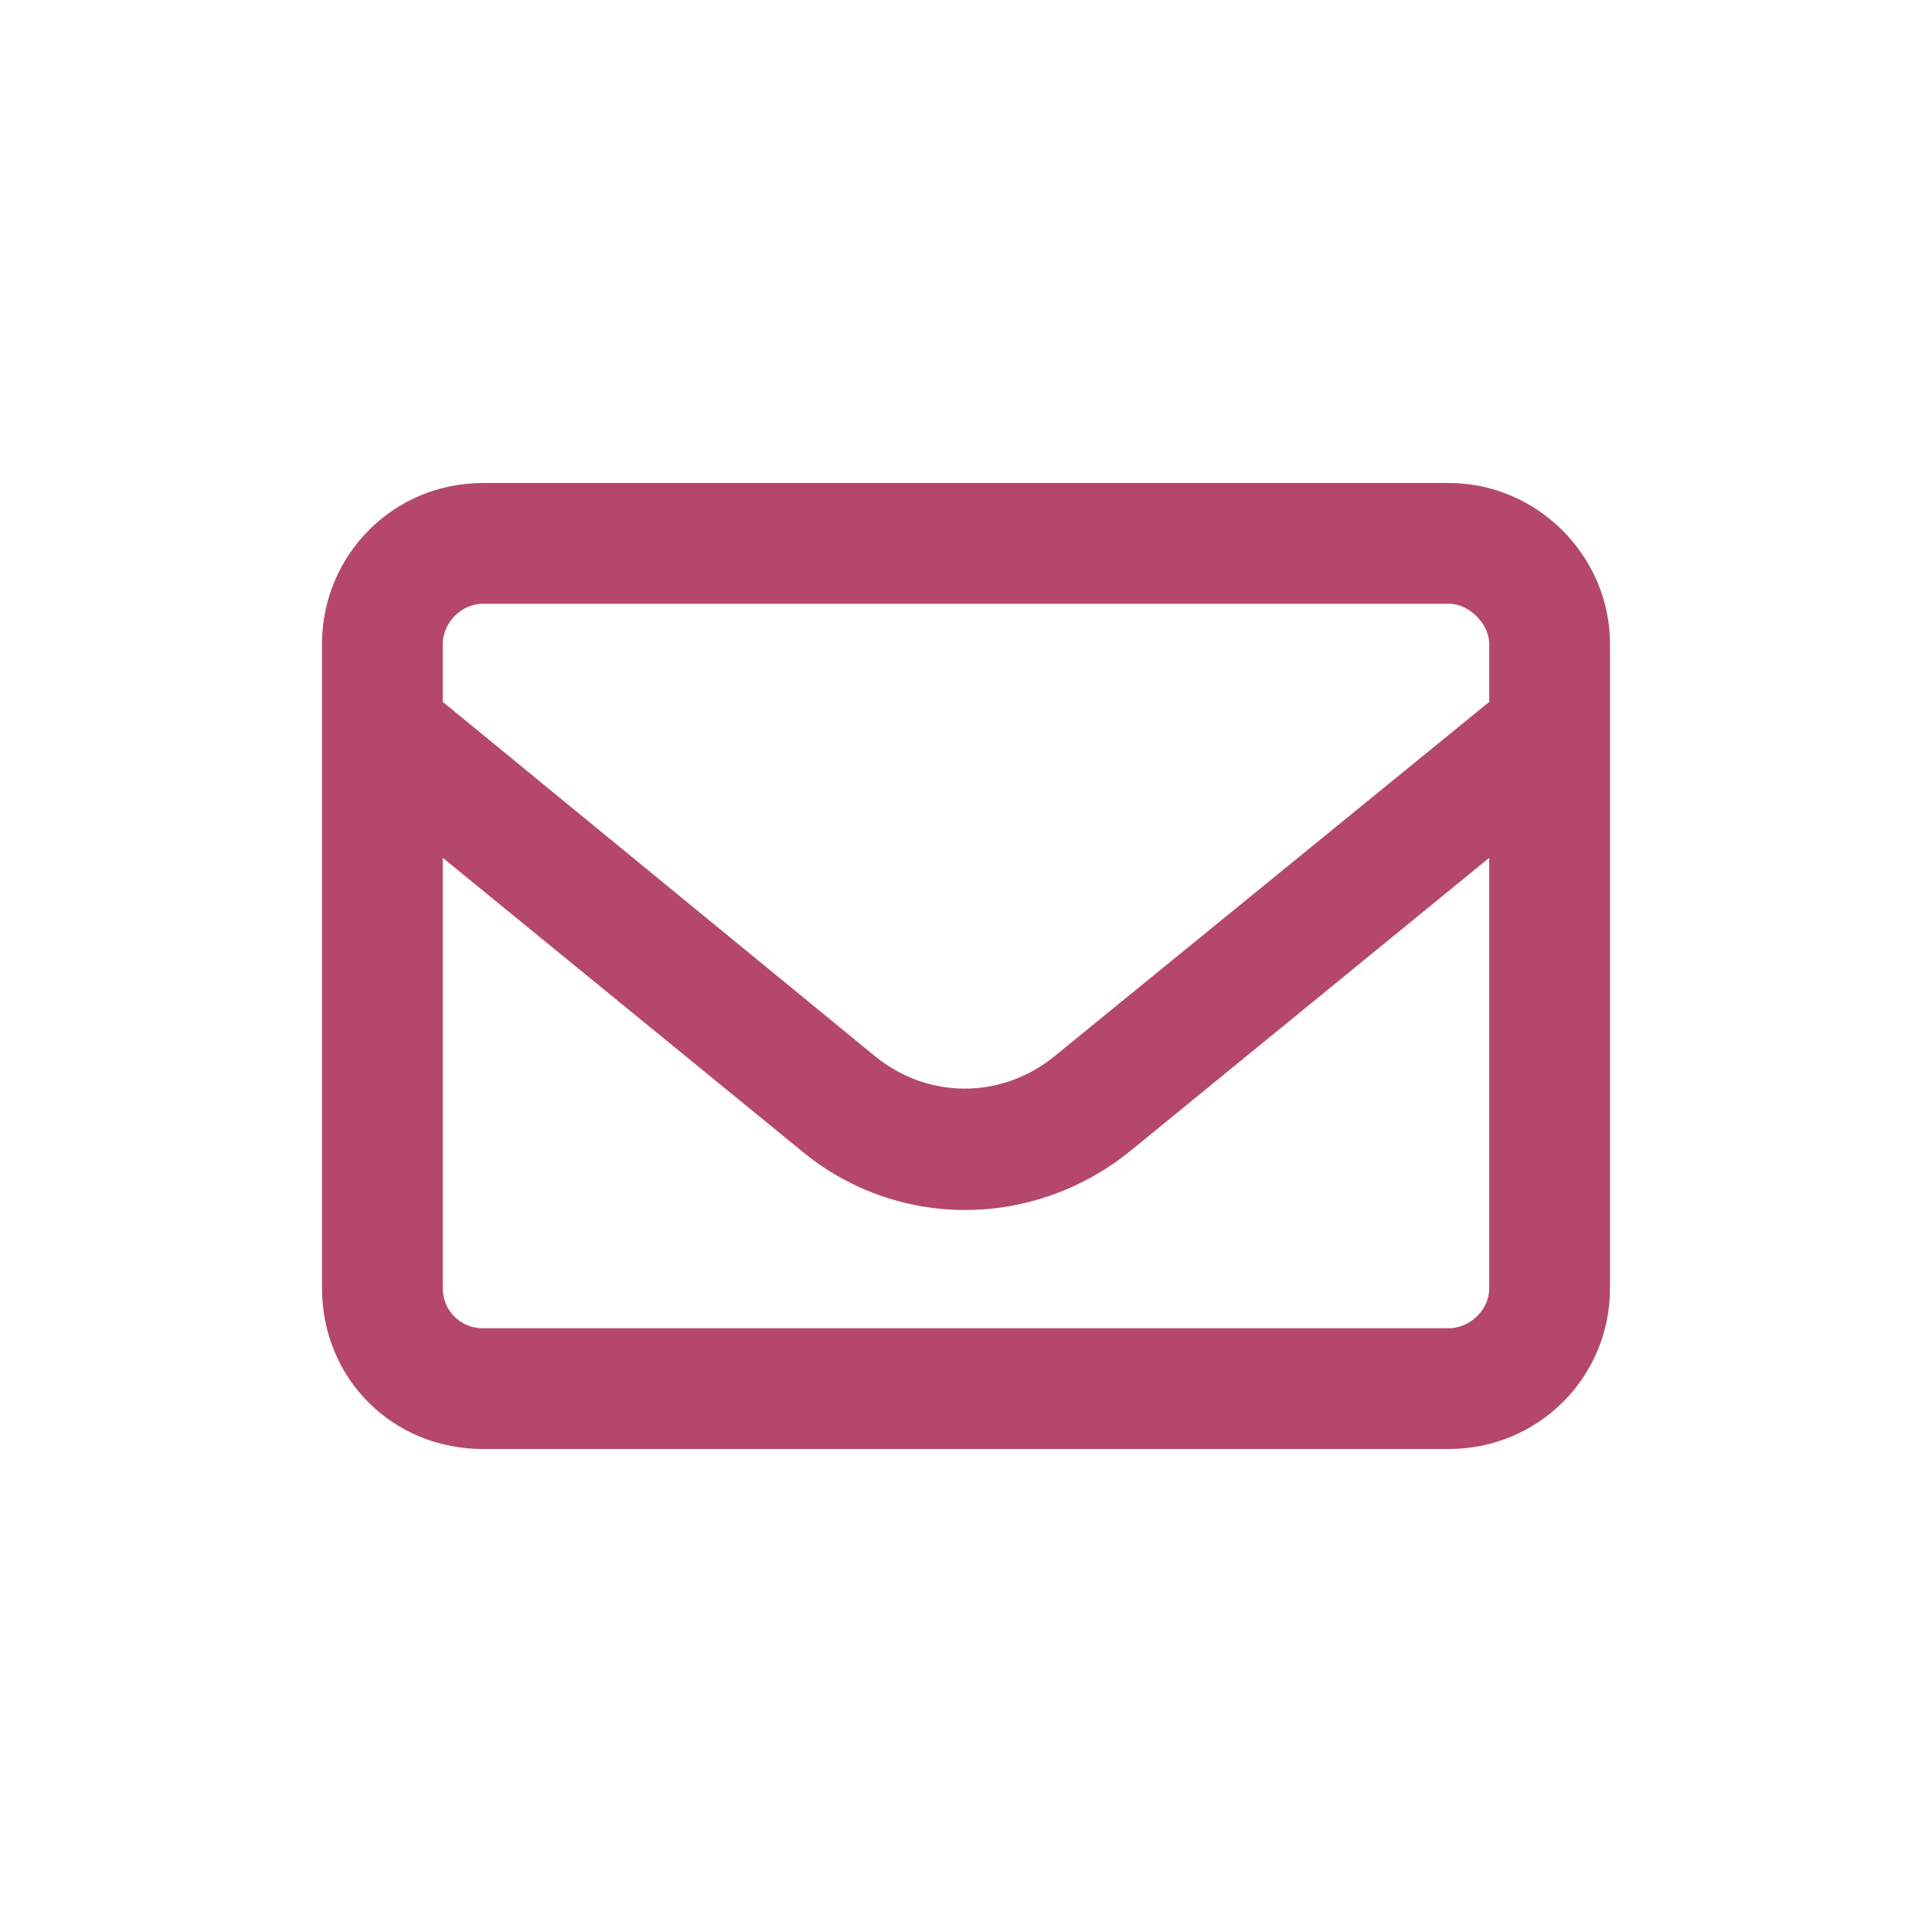 <?xml version="1.0" encoding="UTF-8"?>
<svg xmlns="http://www.w3.org/2000/svg" width="24" height="24" viewBox="0 0 24 24" fill="none">
  <path d="M6 7.5C5.719 7.5 5.5 7.75 5.5 8V8.719L10.875 13.125C11.531 13.656 12.438 13.656 13.094 13.125L18.5 8.719V8C18.5 7.75 18.25 7.5 18 7.5H6ZM5.5 10.656V16C5.5 16.281 5.719 16.5 6 16.5H18C18.25 16.5 18.5 16.281 18.5 16V10.656L14.062 14.281C12.844 15.281 11.125 15.281 9.938 14.281L5.5 10.656ZM4 8C4 6.906 4.875 6 6 6H18C19.094 6 20 6.906 20 8V16C20 17.125 19.094 18 18 18H6C4.875 18 4 17.125 4 16V8Z" fill="#B5476C"></path>
</svg>
